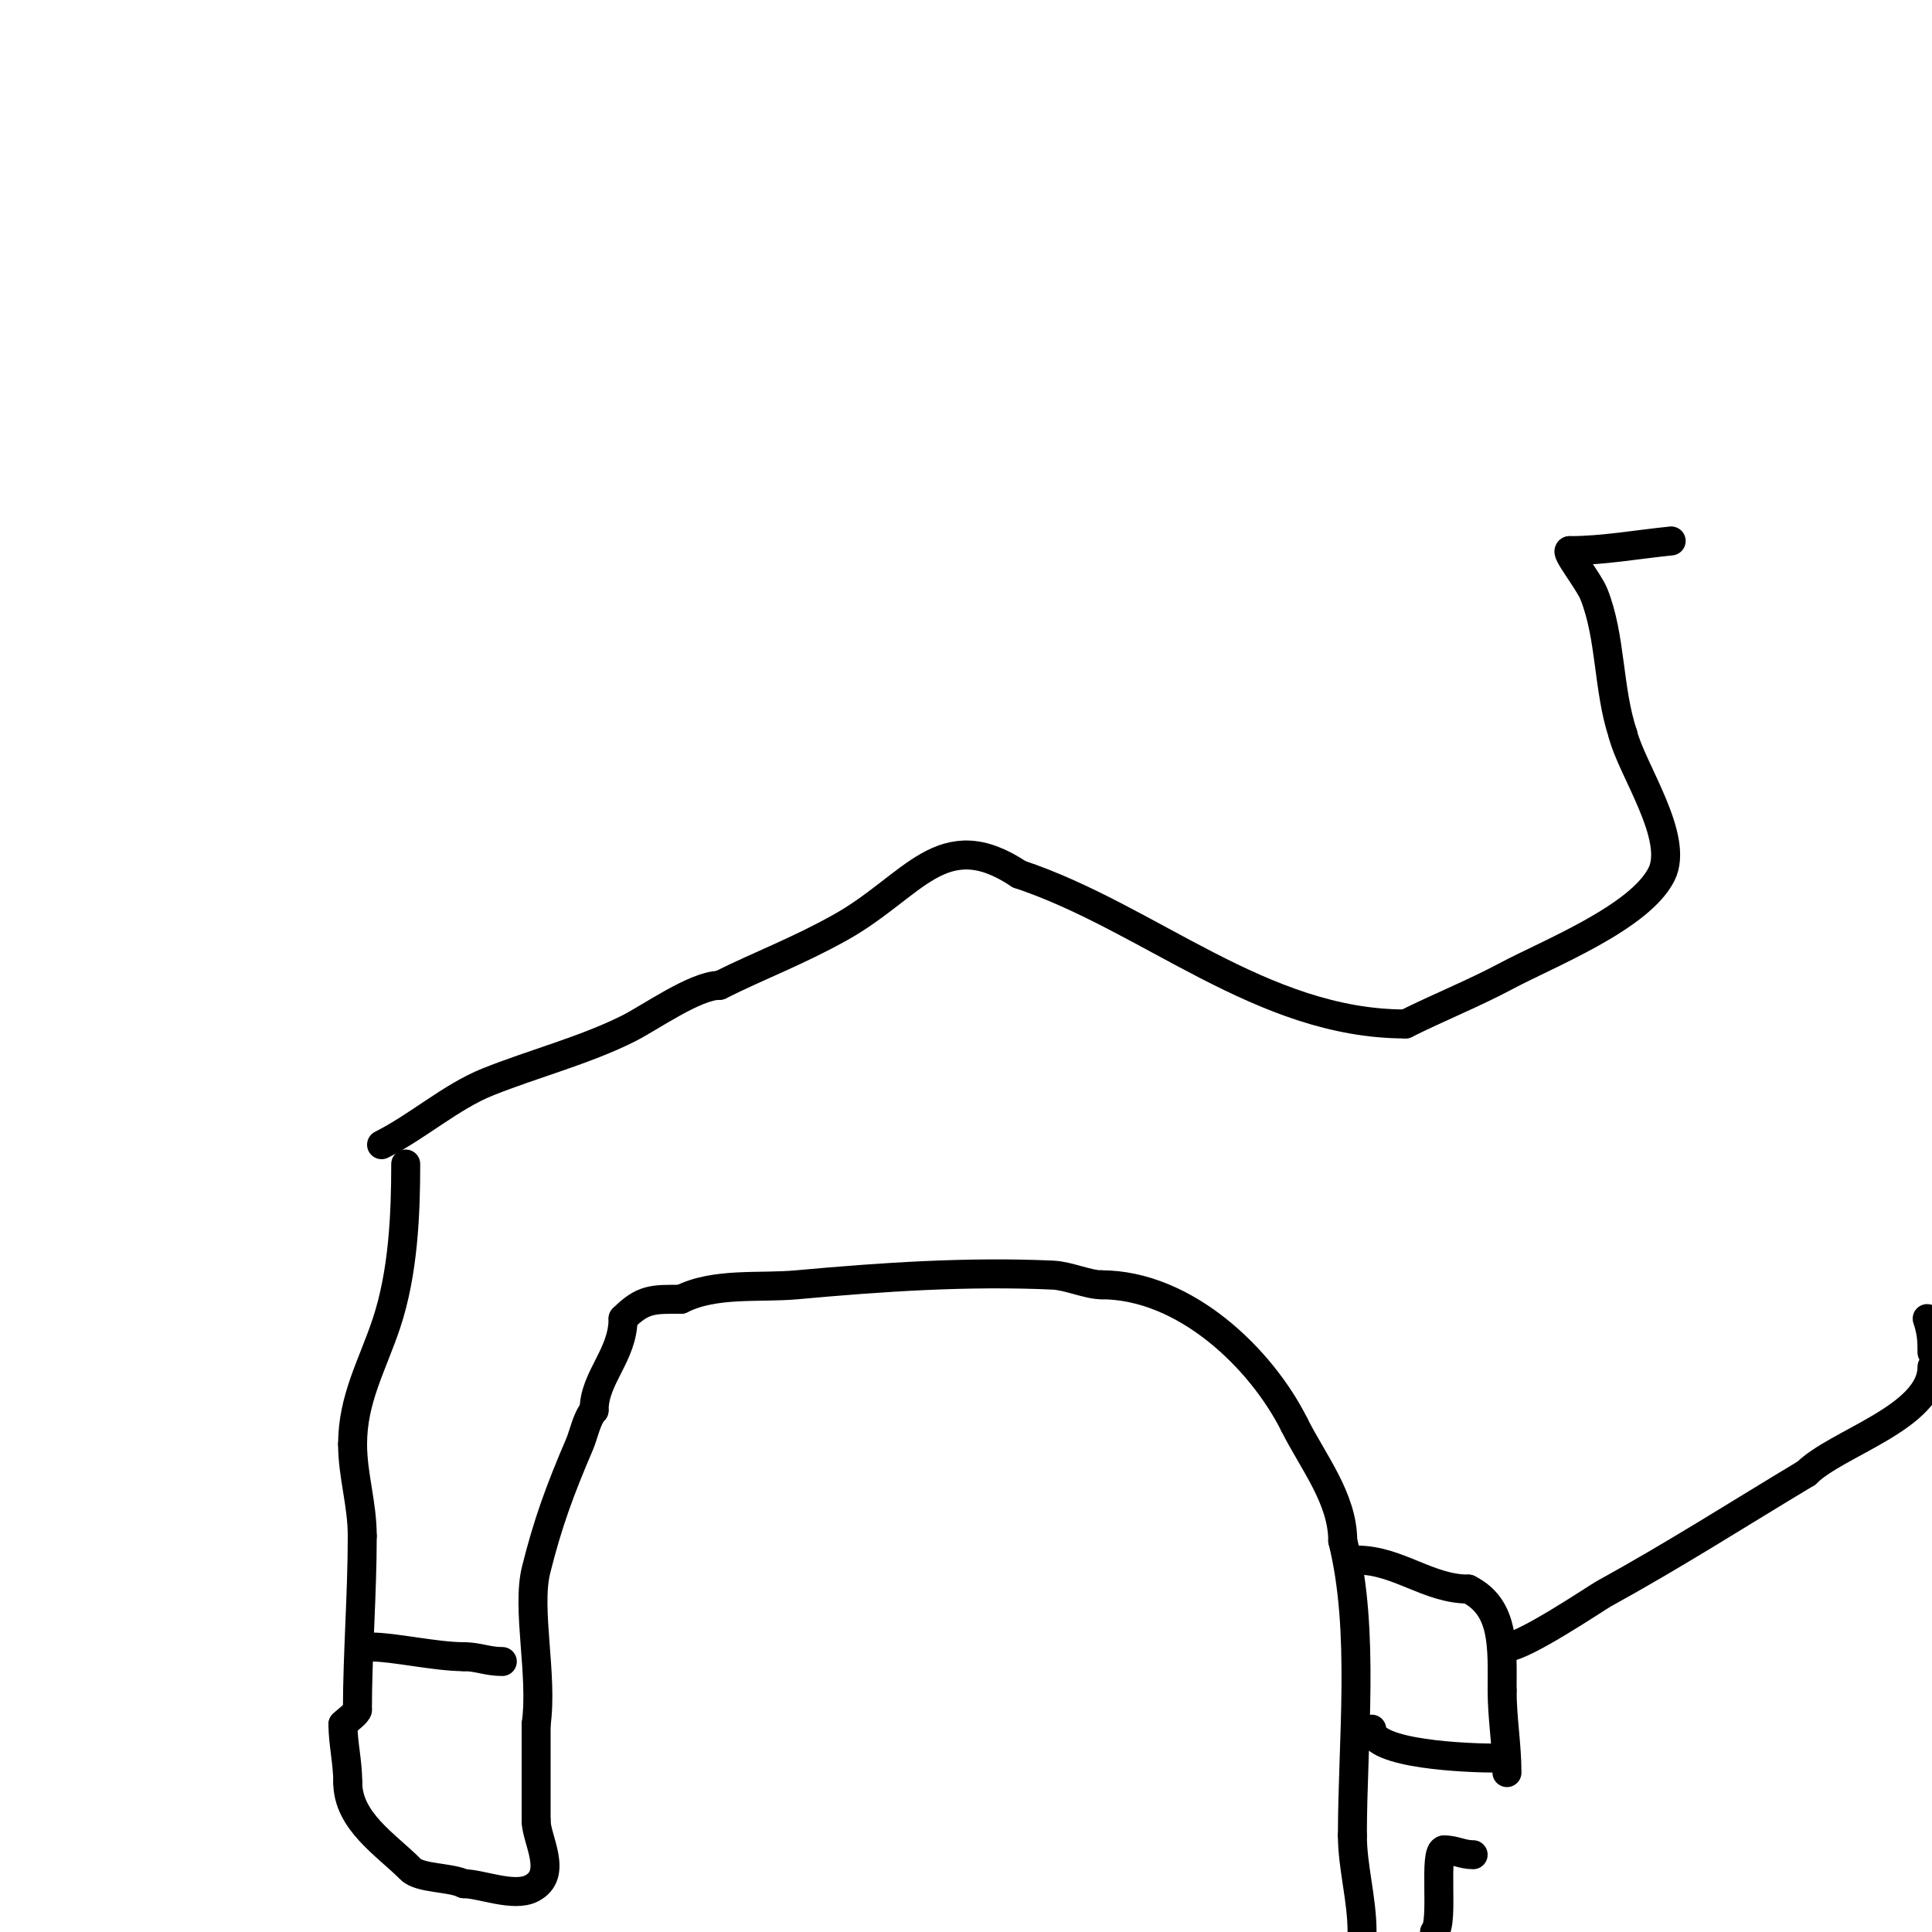 <svg viewBox='0 0 400 400' version='1.1' xmlns='http://www.w3.org/2000/svg' xmlns:xlink='http://www.w3.org/1999/xlink'><g fill='none' stroke='#000000' stroke-width='6' stroke-linecap='round' stroke-linejoin='round'><path d='M84,241c0,10.513 -0.519,22.557 -4,33c-2.898,8.693 -7,15.589 -7,25'/><path d='M73,299c0,6.513 2,12.285 2,19'/><path d='M75,318c0,11.942 -1,24.713 -1,36'/><path d='M74,354c0,0.629 -2.105,2.105 -3,3'/><path d='M71,357c0,3.88 1,7.854 1,12'/><path d='M72,369c0,8.027 7.851,12.851 13,18c1.968,1.968 8.282,1.641 11,3'/><path d='M96,390c3.544,0 10.29,2.855 14,1c5.735,-2.868 1,-10.186 1,-14'/><path d='M111,377c0,-6.667 0,-13.333 0,-20'/><path d='M111,357c1.439,-10.076 -2.03,-23.88 0,-32c2.42,-9.679 4.916,-16.47 9,-26c0.869,-2.027 1.518,-5.518 3,-7'/><path d='M123,292c0,-6.789 6,-11.416 6,-19'/><path d='M129,273c4.138,-4.138 6.157,-4 12,-4'/><path d='M141,269c7.077,-3.539 16.143,-2.286 24,-3c17.626,-1.602 35.272,-2.806 53,-2c3.184,0.145 7.243,2 10,2'/><path d='M228,266c17.377,0 33.124,15.249 40,29'/><path d='M268,295c3.823,7.646 10,15.26 10,24'/><path d='M278,319c4.645,18.581 2,41.612 2,61'/><path d='M280,380c0,6.567 2,13.169 2,20'/><path d='M297,400c2.017,-2.017 -0.314,-17 2,-17'/><path d='M299,383c2.243,0 3.732,1 6,1'/><path d='M312,367c0,-5.686 -1,-11.18 -1,-17'/><path d='M311,350c0,-8.892 0.633,-17.184 -7,-21'/><path d='M304,329c-8.249,0 -14.649,-6 -23,-6'/><path d='M284,358c0,5.245 19.813,6 26,6'/><path d='M310,364c0.333,0 0.667,0 1,0'/><path d='M77,341c4.52,0 13.308,2 19,2'/><path d='M96,343c3.01,0 4.871,1 8,1'/><path d='M79,237c7.483,-3.742 14.395,-9.958 22,-13c9.418,-3.767 20.093,-6.547 29,-11c4.615,-2.307 13.948,-9 19,-9'/><path d='M149,204c8.403,-4.202 15.981,-6.96 25,-12c15.197,-8.493 21.018,-21.655 37,-11'/><path d='M211,181c27.015,9.005 50.131,31 80,31'/><path d='M291,212c6.824,-3.412 13.983,-6.258 21,-10c8.453,-4.508 27.513,-12.025 32,-21c3.79,-7.581 -6.169,-21.678 -8,-29'/><path d='M336,152c-3.098,-9.294 -2.439,-20.097 -6,-29c-1.072,-2.68 -6.178,-9 -5,-9'/><path d='M325,114c6.907,0 14.101,-1.31 21,-2'/><path d='M312,341c3.459,0 18.772,-10.325 20,-11c14.9,-8.195 27.545,-16.327 42,-25'/><path d='M374,305c6.278,-6.278 26,-11.553 26,-22'/><path d='M400,280c0,-2.71 -0.1,-4.299 -1,-7'/></g>
</svg>